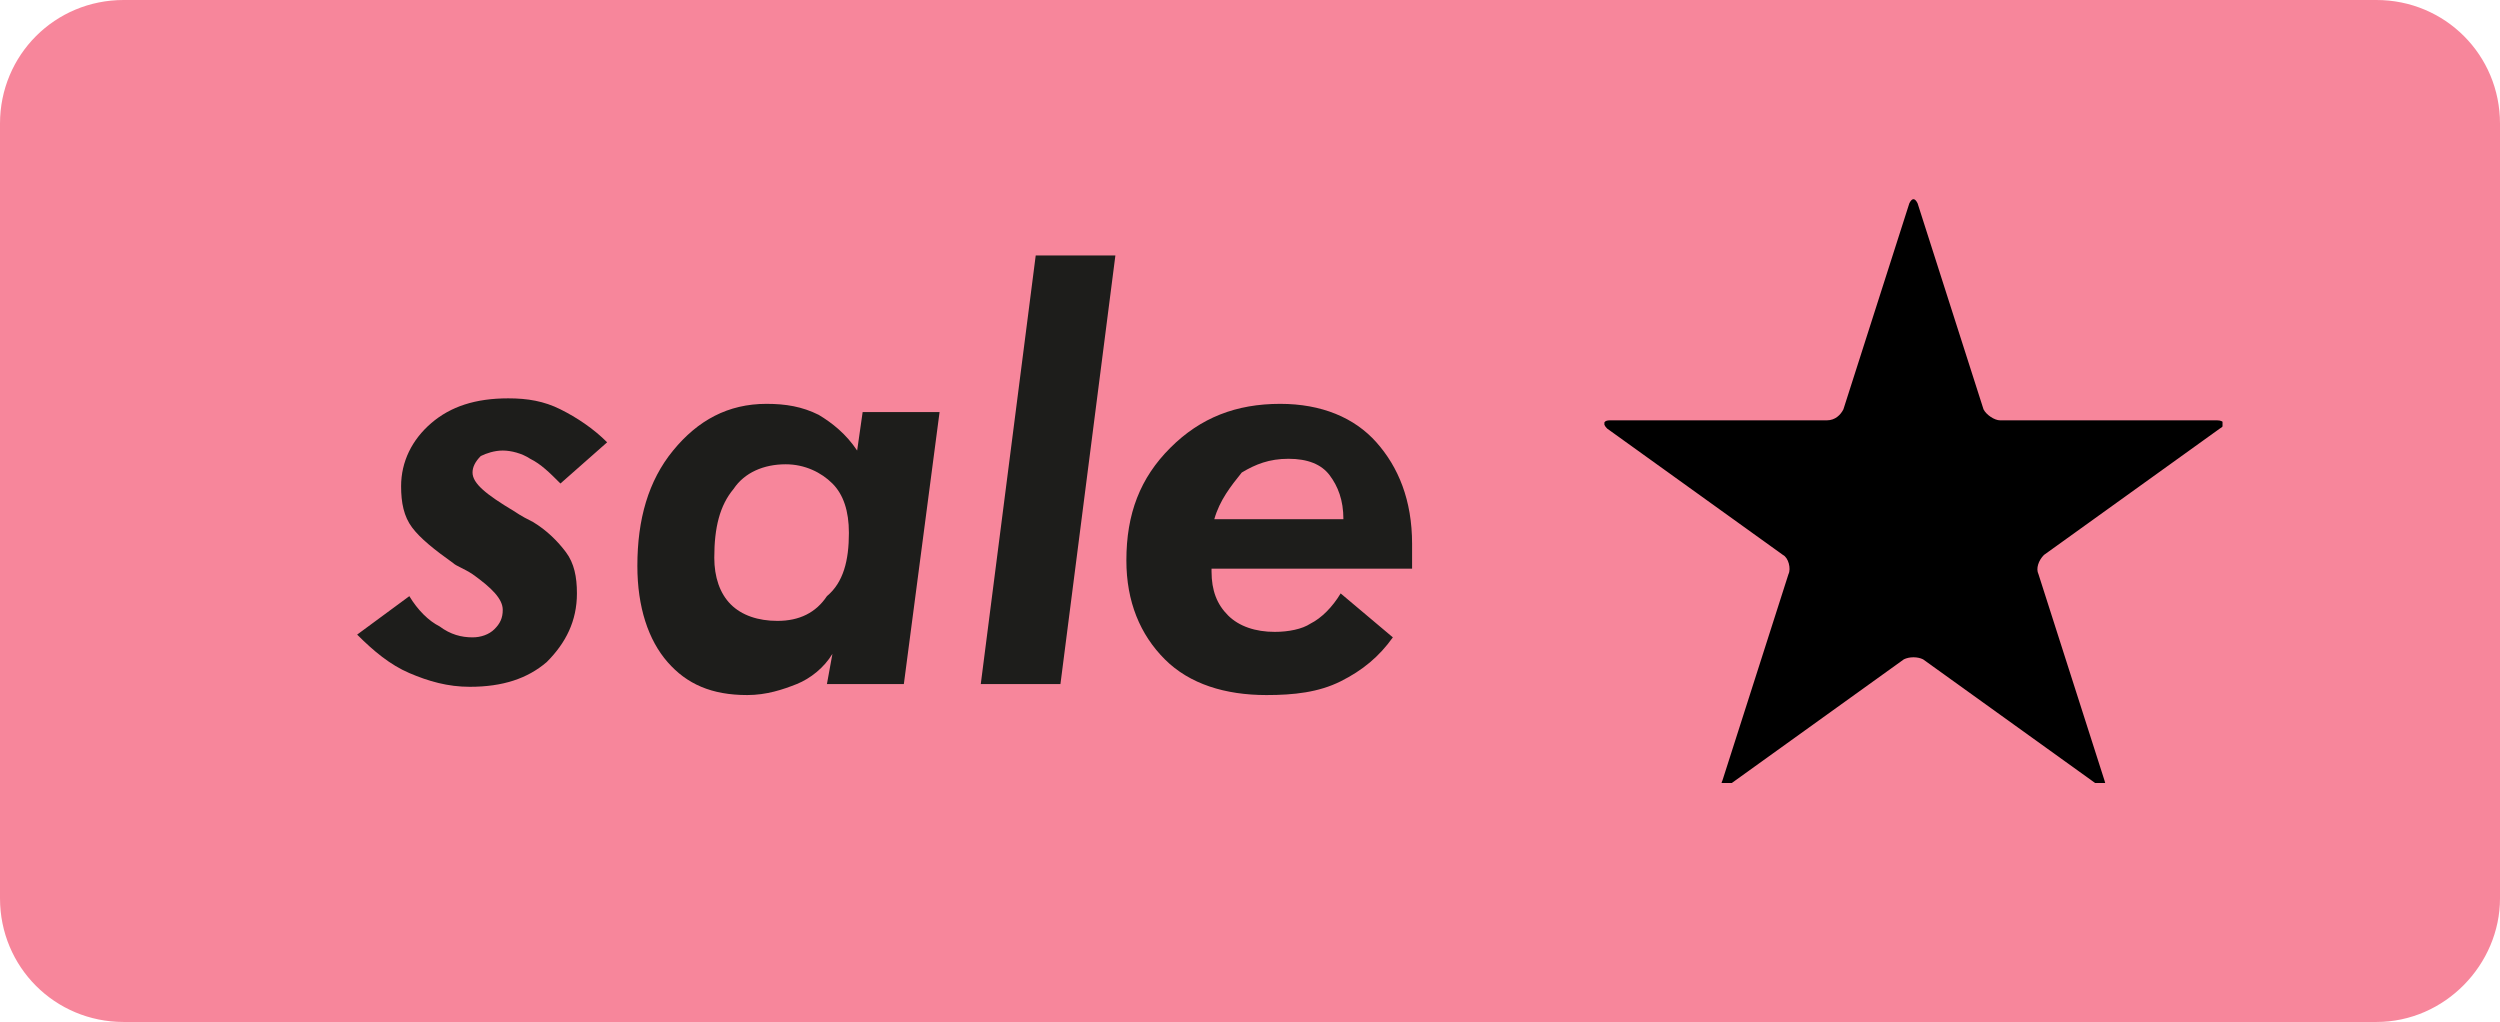 <?xml version="1.0" encoding="utf-8"?>
<!-- Generator: Adobe Illustrator 25.3.0, SVG Export Plug-In . SVG Version: 6.00 Build 0)  -->
<svg version="1.1" id="Layer_1" xmlns="http://www.w3.org/2000/svg" xmlns:xlink="http://www.w3.org/1999/xlink" x="0px" y="0px"
	 viewBox="0 0 91 37.2" style="enable-background:new 0 0 91 37.2;" xml:space="preserve">
<style type="text/css">
	.st0{fill:#F7869B;}
	.st1{fill:#1D1D1B;}
	.st2{clip-path:url(#SVGID_2_);}
</style>
<path class="st0" d="M86.5,37.2h-82c-2.5,0-4.5-2-4.5-4.5L0,4.5C0,2,2,0,4.5,0l82,0C89,0,91,2,91,4.5v28.2
	C91,35.1,89,37.2,86.5,37.2z"/>
<g>
	<path class="st1" d="M14.9,21.7c0.3,0.5,0.7,0.9,1.1,1.1c0.4,0.3,0.8,0.4,1.2,0.4c0.3,0,0.6-0.1,0.8-0.3c0.2-0.2,0.3-0.4,0.3-0.7
		c0-0.4-0.4-0.8-1.1-1.3c-0.3-0.2-0.6-0.3-0.7-0.4c-0.7-0.5-1.2-0.9-1.5-1.3c-0.3-0.4-0.4-0.9-0.4-1.5c0-0.9,0.4-1.7,1.1-2.3
		c0.7-0.6,1.6-0.9,2.8-0.9c0.7,0,1.3,0.1,1.9,0.4s1.2,0.7,1.7,1.2l-1.7,1.5c-0.4-0.4-0.7-0.7-1.1-0.9c-0.3-0.2-0.7-0.3-1-0.3
		c-0.3,0-0.6,0.1-0.8,0.2c-0.2,0.2-0.3,0.4-0.3,0.6c0,0.4,0.5,0.8,1.5,1.4c0.3,0.2,0.5,0.3,0.7,0.4c0.5,0.3,0.9,0.7,1.2,1.1
		c0.3,0.4,0.4,0.9,0.4,1.5c0,1-0.4,1.8-1.1,2.5c-0.7,0.6-1.6,0.9-2.8,0.9c-0.8,0-1.5-0.2-2.2-0.5c-0.7-0.3-1.3-0.8-1.9-1.4
		L14.9,21.7z"/>
	<path class="st1" d="M32.9,24.9h-2.8l0.2-1.1c-0.3,0.5-0.8,0.9-1.3,1.1c-0.5,0.2-1.1,0.4-1.8,0.4c-1.3,0-2.2-0.4-2.9-1.2
		s-1.1-2-1.1-3.5c0-1.7,0.4-3.1,1.3-4.2c0.9-1.1,2-1.7,3.4-1.7c0.7,0,1.3,0.1,1.9,0.4c0.5,0.3,1,0.7,1.4,1.3l0.2-1.4h2.8L32.9,24.9z
		 M30.9,19.4c0-0.8-0.2-1.4-0.6-1.8c-0.4-0.4-1-0.7-1.7-0.7c-0.8,0-1.5,0.3-1.9,0.9c-0.5,0.6-0.7,1.4-0.7,2.5c0,0.7,0.2,1.3,0.6,1.7
		c0.4,0.4,1,0.6,1.7,0.6c0.8,0,1.4-0.3,1.8-0.9C30.7,21.2,30.9,20.4,30.9,19.4z"/>
	<path class="st1" d="M35.7,24.9l2-15.6h2.9l-2,15.6H35.7z"/>
	<path class="st1" d="M44.1,20.6v0.2c0,0.7,0.2,1.2,0.6,1.6c0.4,0.4,1,0.6,1.7,0.6c0.5,0,1-0.1,1.3-0.3c0.4-0.2,0.8-0.6,1.1-1.1
		l1.9,1.6c-0.5,0.7-1.1,1.2-1.9,1.6c-0.8,0.4-1.7,0.5-2.7,0.5c-1.5,0-2.8-0.4-3.7-1.3s-1.4-2.1-1.4-3.6c0-1.7,0.5-3,1.6-4.1
		c1.1-1.1,2.4-1.6,4-1.6c1.5,0,2.7,0.5,3.5,1.4c0.8,0.9,1.3,2.1,1.3,3.7c0,0.2,0,0.4,0,0.8v0.1H44.1z M44.2,18.9h4.7
		c0-0.7-0.2-1.2-0.5-1.6c-0.3-0.4-0.8-0.6-1.5-0.6c-0.7,0-1.2,0.2-1.7,0.5C44.8,17.7,44.4,18.2,44.2,18.9z"/>
</g>
<g>
	<g>
		<defs>
			<rect id="SVGID_1_" x="58.4" y="6.6" width="22.5" height="21.9"/>
		</defs>
		<clipPath id="SVGID_2_">
			<use xlink:href="#SVGID_1_"  style="overflow:visible;"/>
		</clipPath>
		<path class="st2" d="M72.8,15.3c-0.2,0-0.5-0.2-0.6-0.4l-2.4-7.5c-0.1-0.2-0.2-0.2-0.3,0l-2.4,7.5c-0.1,0.2-0.3,0.4-0.6,0.4h-7.9
			c-0.2,0-0.3,0.1-0.1,0.3l6.4,4.6c0.2,0.1,0.3,0.5,0.2,0.7l-2.4,7.5c-0.1,0.2,0,0.3,0.2,0.2l6.4-4.6c0.2-0.1,0.5-0.1,0.7,0l6.4,4.6
			c0.2,0.1,0.3,0.1,0.2-0.2l-2.4-7.5c-0.1-0.2,0-0.5,0.2-0.7l6.4-4.6c0.2-0.1,0.2-0.3-0.1-0.3H72.8z M72.8,15.3"/>
	</g>
</g>
</svg>
